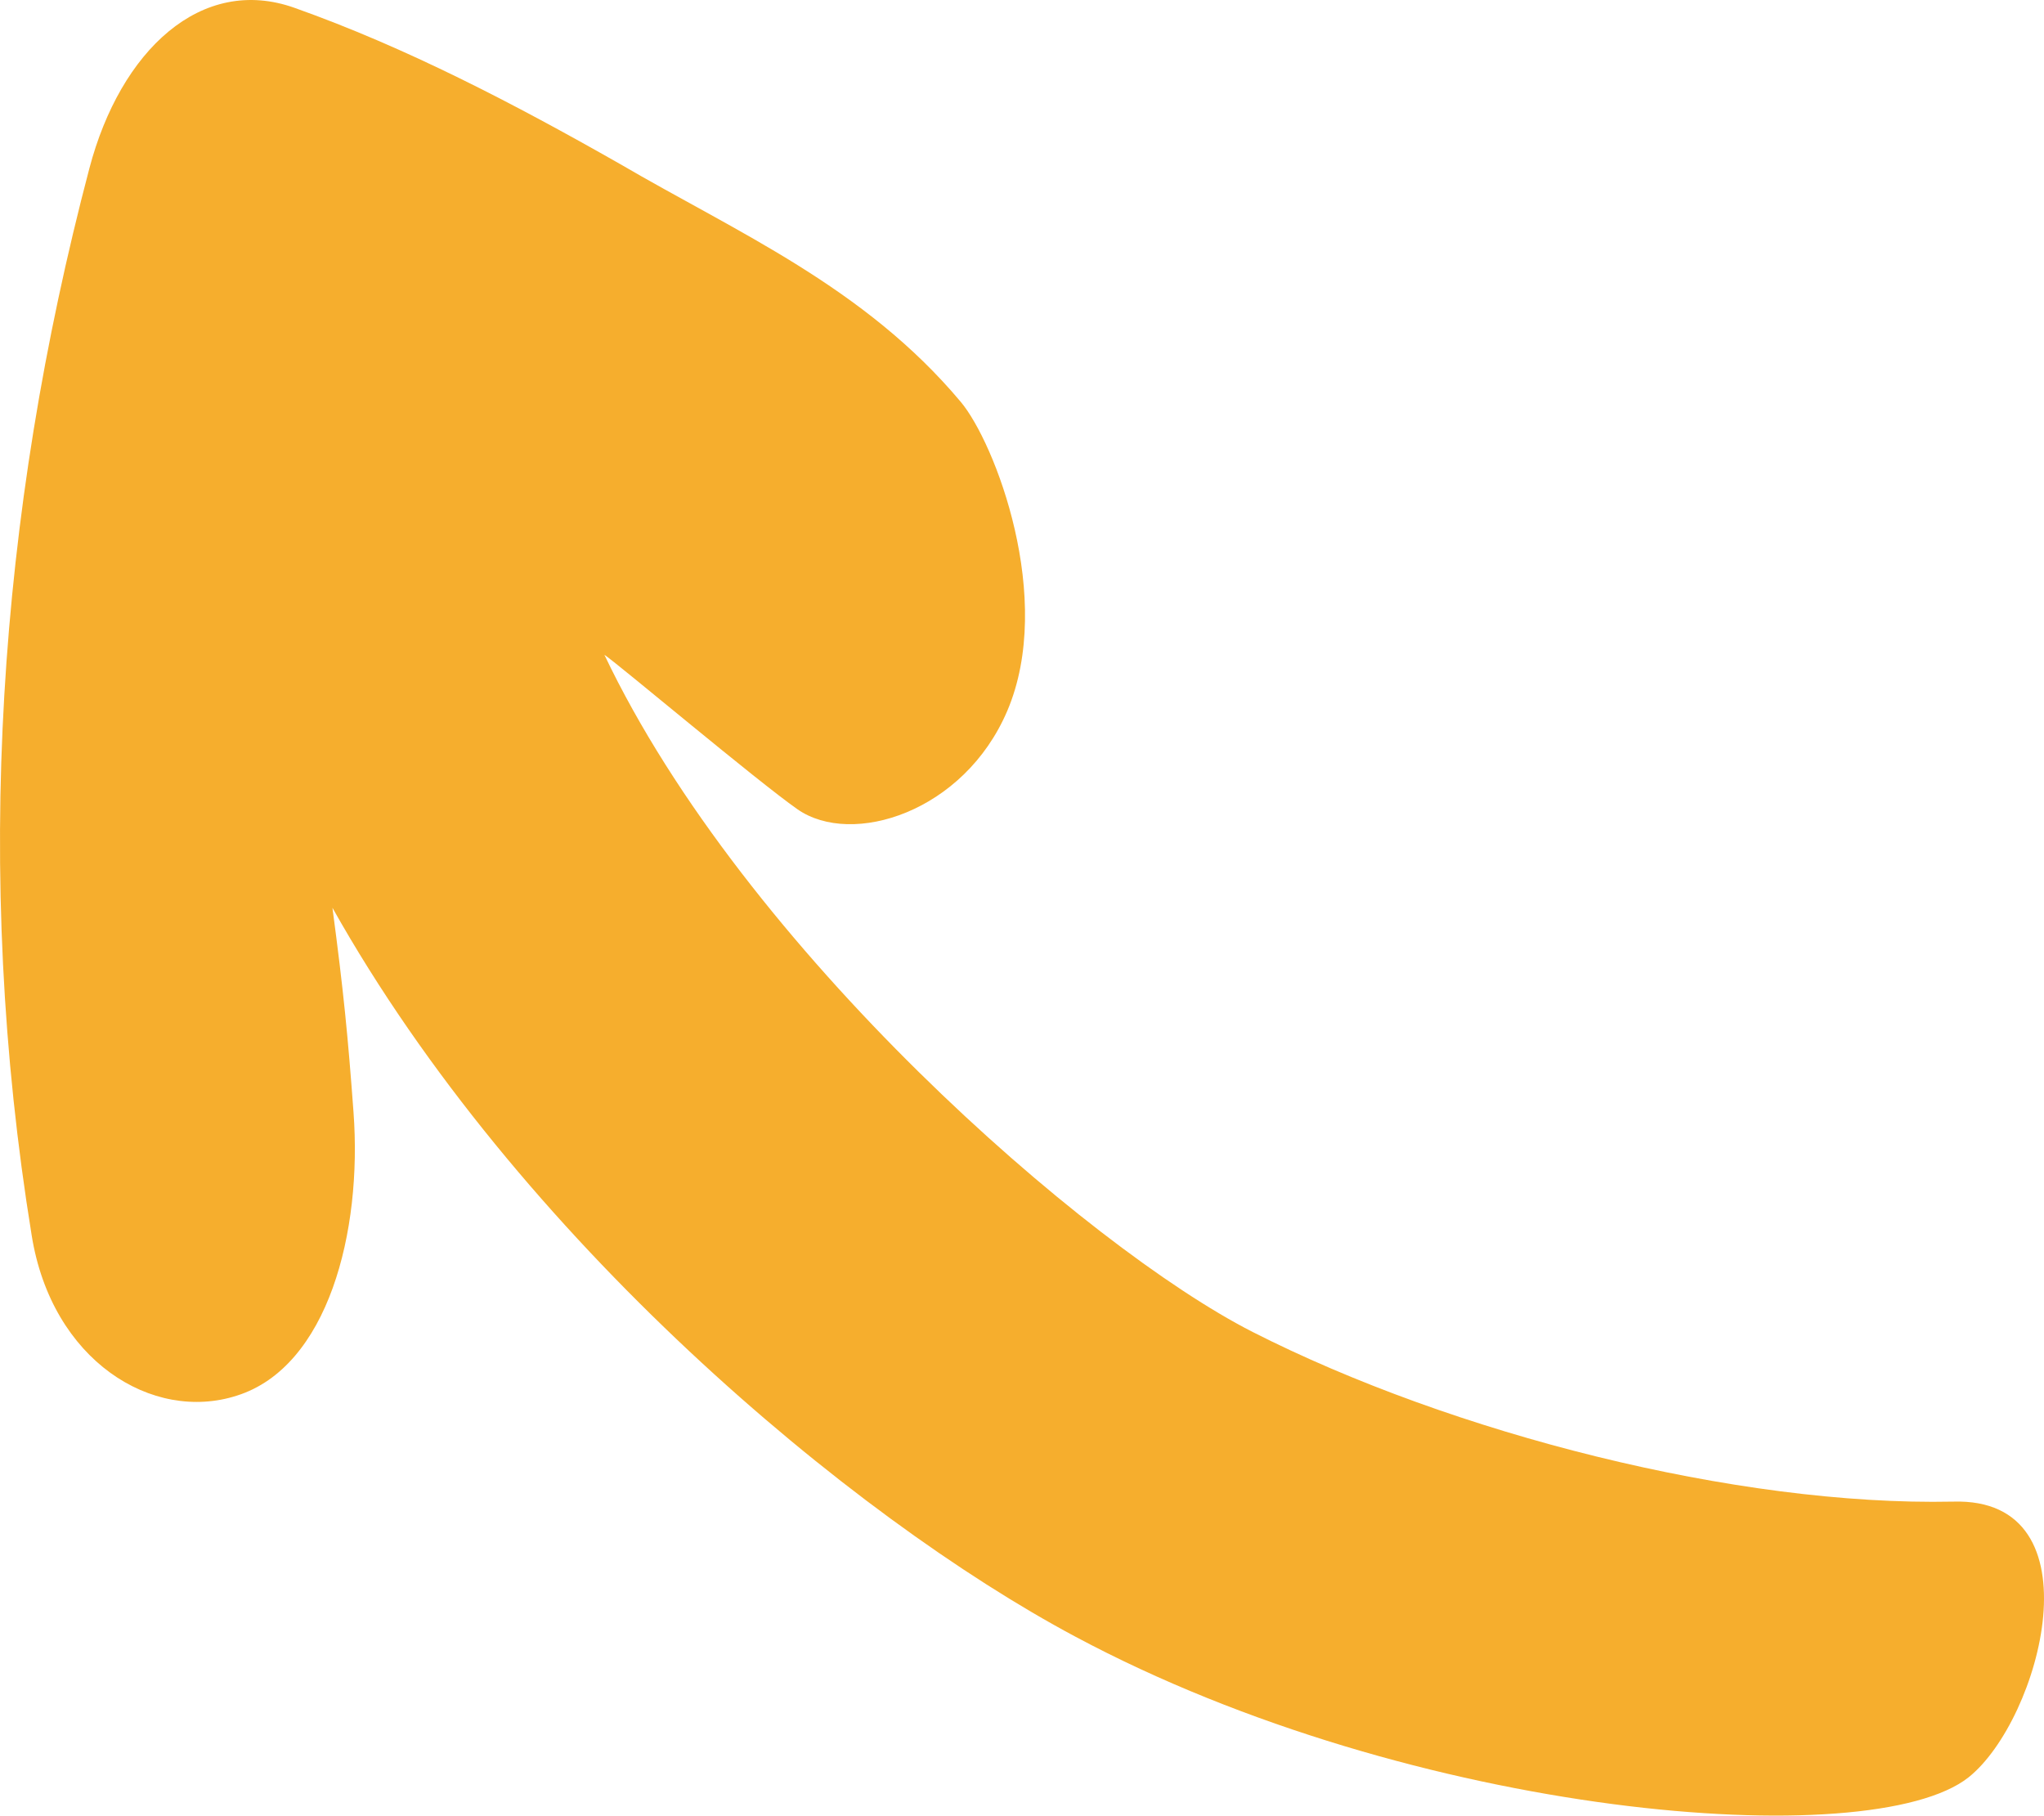 <svg aria-hidden="true" data-type="shape" width="114.098" height="101.342" viewBox="21.011 48.593 157.978 102.814" data-bbox="21.011 48.593 157.978 102.814" preserveAspectRatio="none" xmlns="http://www.w3.org/2000/svg">
    <g>
        <path d="M23.455 118.529c1.544 7.121 9.351 10.638 15.871 9.094 7.035-1.63 9.694-9.265 9.008-16.043-.429-4.289-.772-6.863-1.63-11.582 14.327 18.702 40.064 34.487 57.393 41.265 26.252 10.295 61.511 12.354 69.06 7.978 5.576-3.26 10.209-15.871-1.201-15.614-16.729.257-38.691-3.861-54.133-9.608-12.868-4.804-39.291-21.705-50.101-38.348 1.201.601 11.753 7.121 14.927 8.751 4.204 2.145 12.868.172 16.214-5.576 3.689-6.348-.944-15.185-3.603-17.501-7.464-6.52-17.329-9.608-26.337-13.469-8.236-3.432-16.557-6.606-25.136-8.836-7.206-1.887-13.469 2.402-15.871 9.094-7.035 19.56-9.008 39.892-4.461 60.395z" style="fill: rgb(246, 174, 45);"></path>
    </g>
</svg>